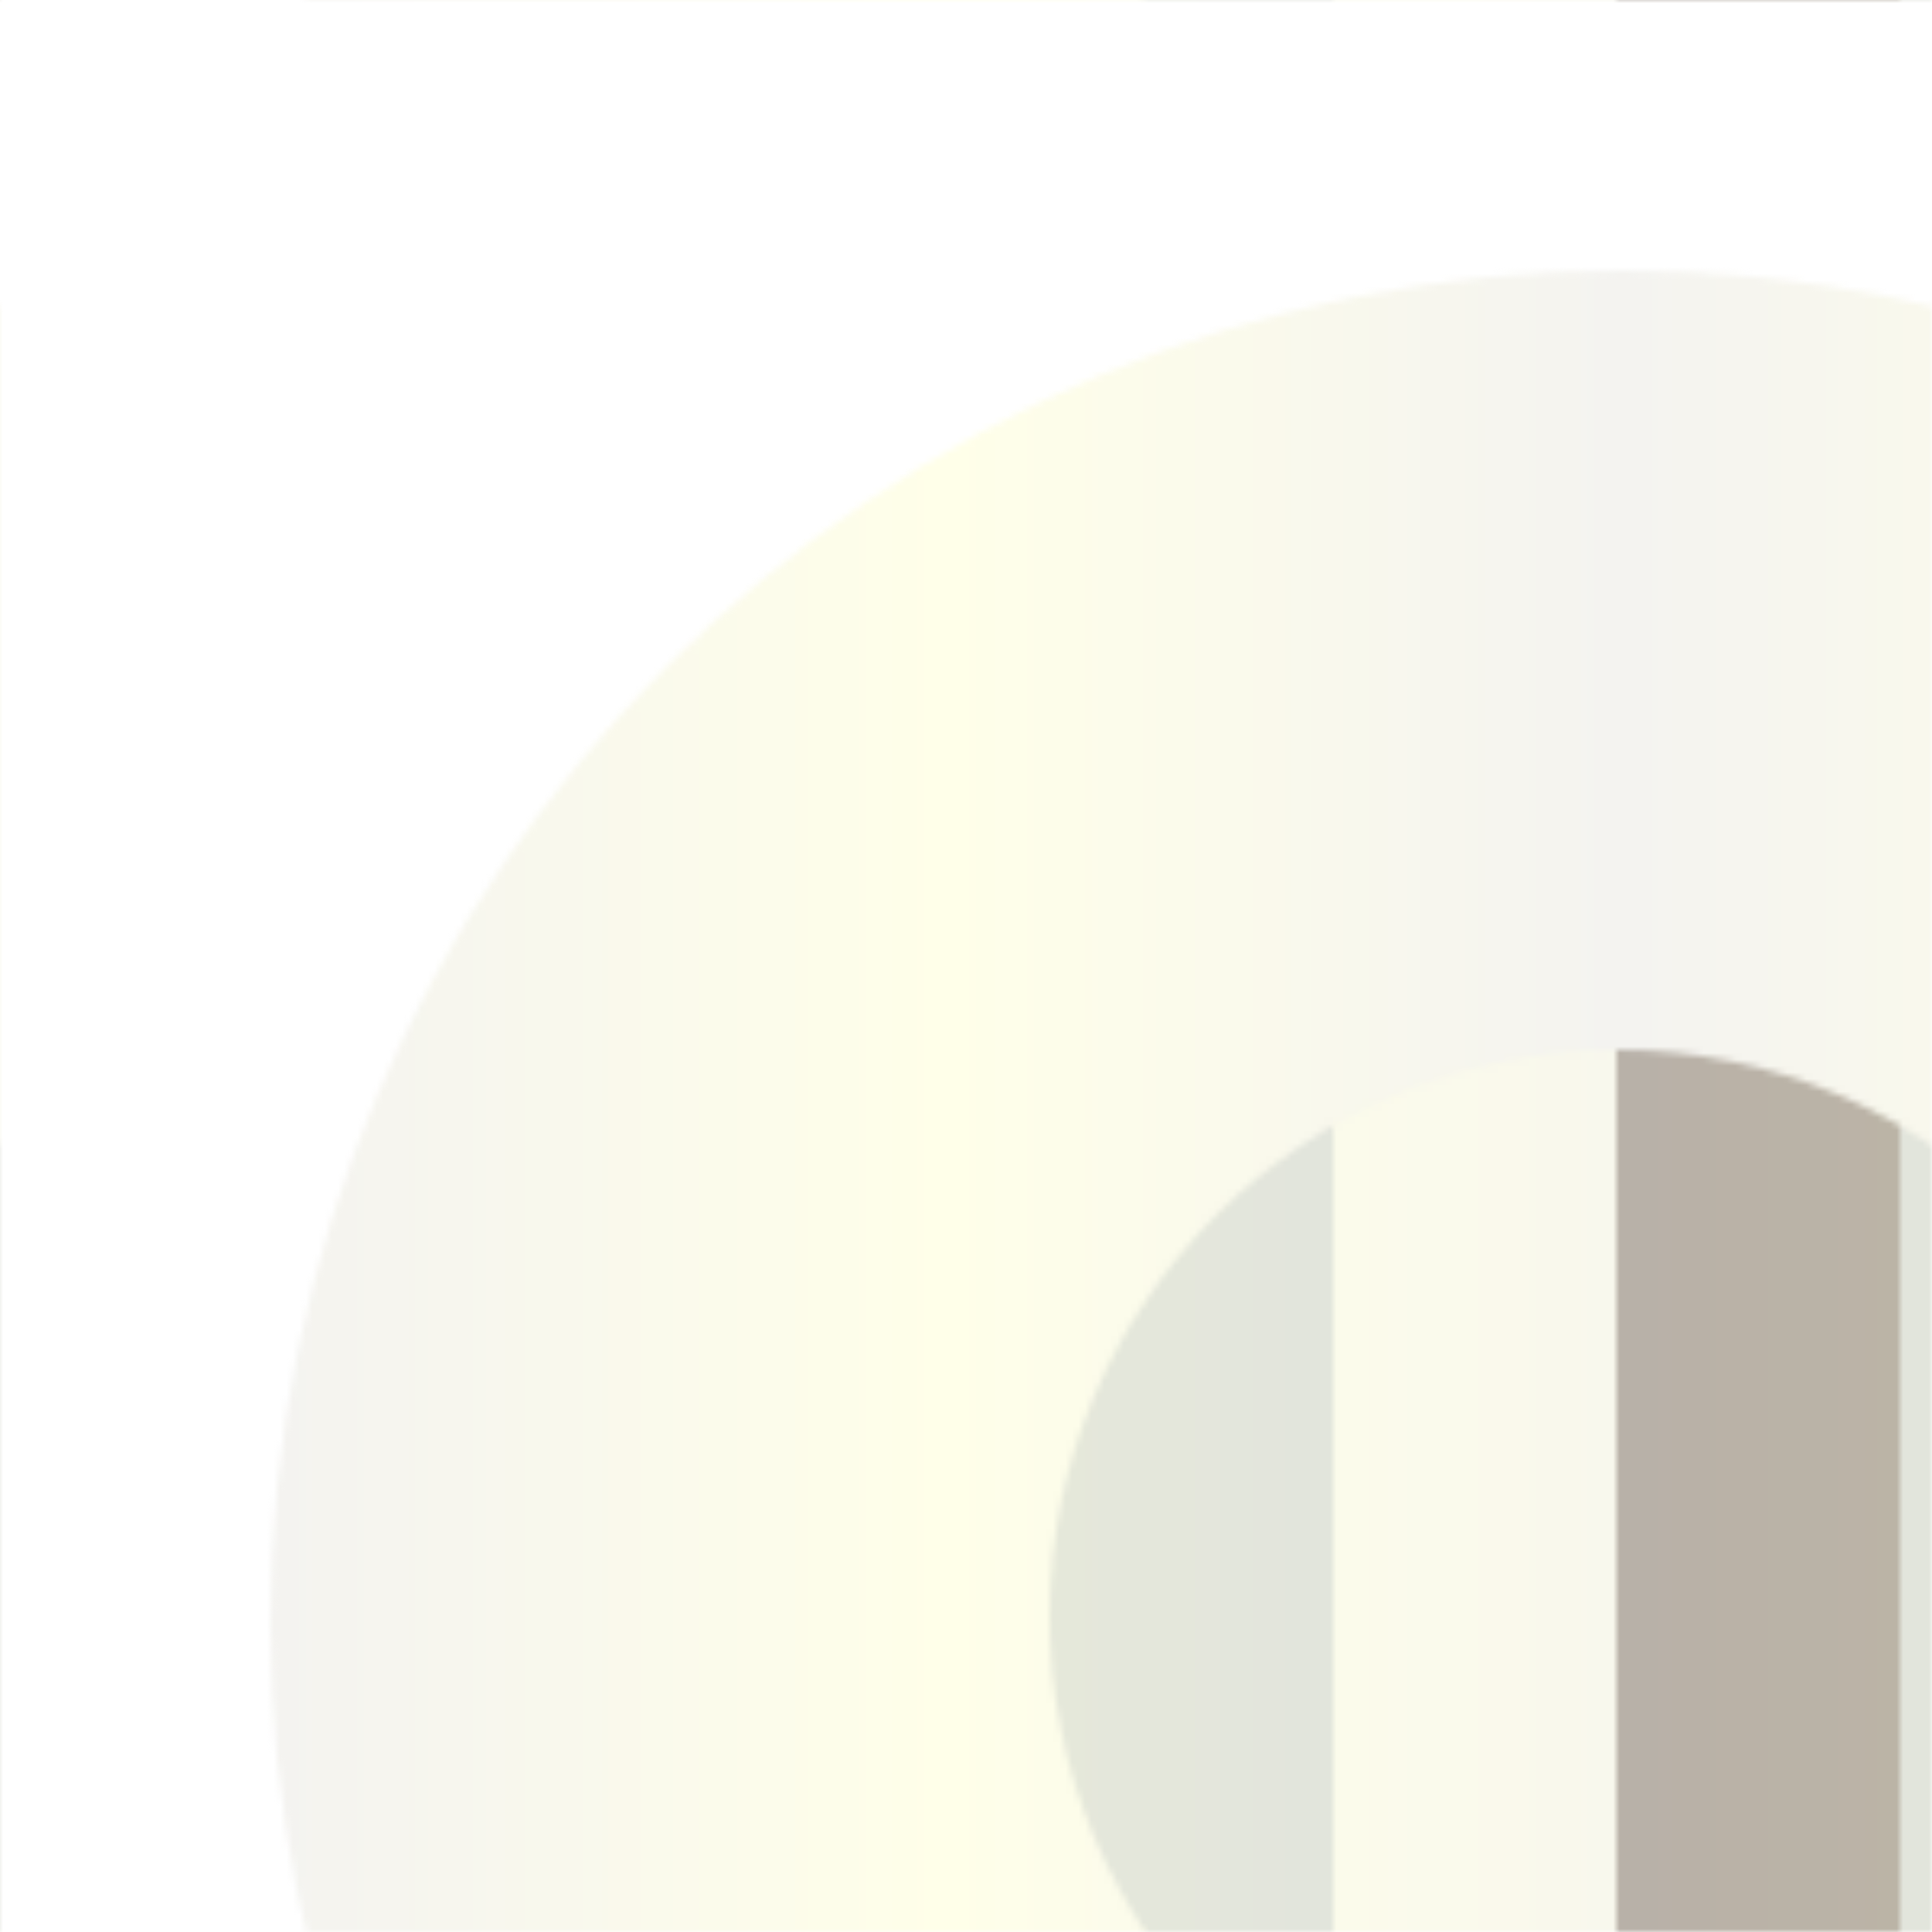 <svg version="2.0" xmlns="http://www.w3.org/2000/svg" preserveAspectRatio="xMinYMin meet" viewBox="0 0 300 300"><defs><linearGradient id="tid1102-pattern-background-1-fill"><stop offset="0%"  stop-color="#F4F3F0" /><stop offset="25%"  stop-color="#FFFFE9" /><stop offset="50%"  stop-color="#F4F3F0" /><stop offset="75%"  stop-color="#FFFFE9" /><stop offset="100%"  stop-color="#5E4D3D" /><animate attributeName="x1" values="92%;92%;92%;" dur="19692ms" begin="0ms" repeatCount="1" fill="freeze" /></linearGradient><linearGradient id="tid1102-pattern-background-2-fill"><stop offset="0%"  stop-color="#C1C9C3" /><stop offset="25%"  stop-color="#C1C9C3" /><stop offset="25%"  stop-color="#FFFFE9" /><stop offset="50%"  stop-color="#FFFFE9" /><stop offset="50%"  stop-color="#5E4D3D" /><stop offset="75%"  stop-color="#5E4D3D" /><stop offset="75%"  stop-color="#C1C9C3" /><stop offset="100%"  stop-color="#C1C9C3" /></linearGradient><filter id="tid1102-filter" ><feTurbulence type="fractalNoise" baseFrequency="0.013, 0.021" numOctaves="5" result="r1" ></feTurbulence><feDisplacementMap in="SourceGraphic" in2="r1" result="r2" scale="50" xChannelSelector="R" yChannelSelector="G" ></feDisplacementMap></filter><pattern id="tid1102-background" x="0" y="0" width="300" height="300" patternUnits="userSpaceOnUse" ><circle class="tid1102-pattern-background-1" cx="252" cy="252" r="210" /><circle class="tid1102-pattern-background-2" cx="251" cy="251" r="88" opacity="0.4" /></pattern></defs><style>.tid1102-pattern-background-1 { fill: url(#tid1102-pattern-background-1-fill) } .tid1102-pattern-background-2 { fill: url(#tid1102-pattern-background-2-fill) } </style><rect x="0" y="0" width="100%" height="100%" fill="url(#tid1102-background)" filter="url(#tid1102-filter)" /></svg>